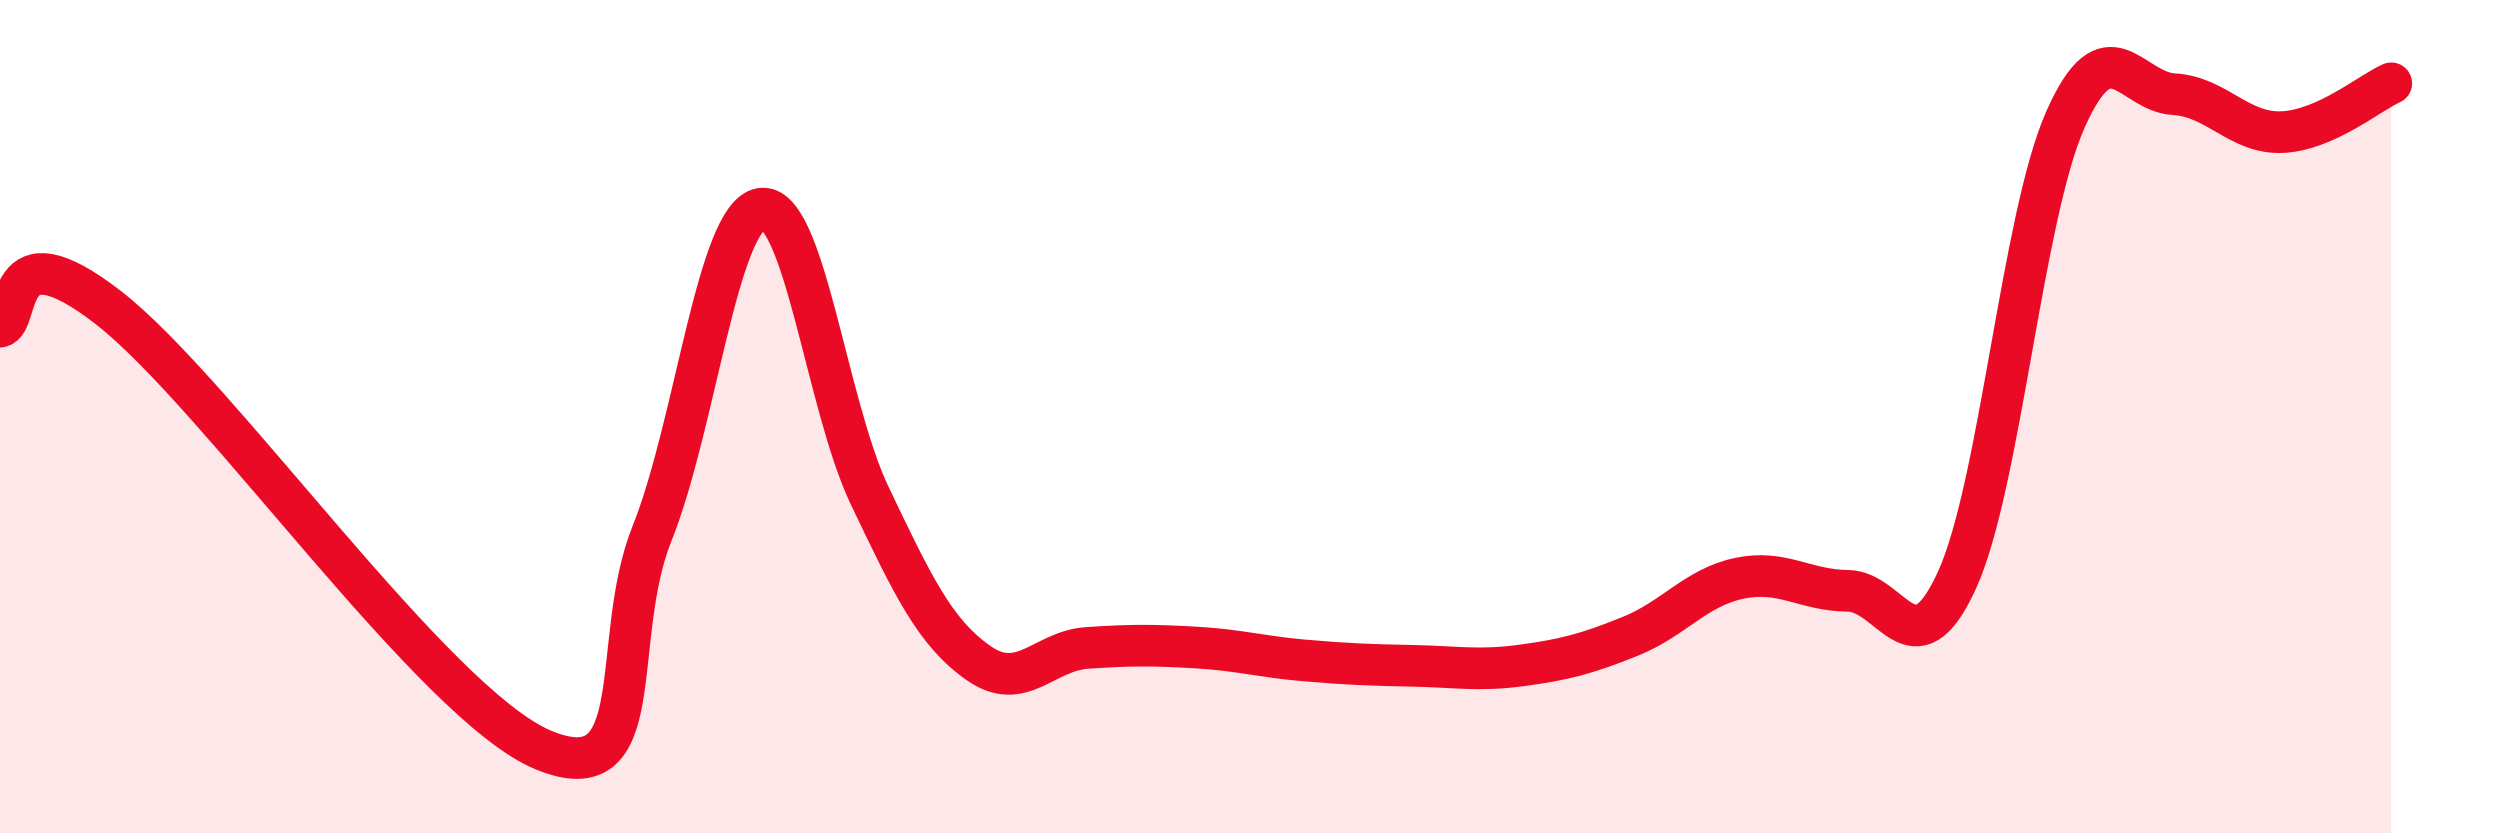 
    <svg width="60" height="20" viewBox="0 0 60 20" xmlns="http://www.w3.org/2000/svg">
      <path
        d="M 0,7.84 C 0.52,7.75 0,5.36 2.61,7.39 C 5.22,9.42 10.43,16.92 13.04,18 C 15.65,19.08 14.61,15.4 15.65,12.8 C 16.69,10.2 17.22,5.19 18.26,5.01 C 19.3,4.83 19.83,9.71 20.87,11.89 C 21.91,14.07 22.44,15.18 23.48,15.91 C 24.52,16.64 25.05,15.62 26.09,15.55 C 27.13,15.48 27.66,15.48 28.7,15.54 C 29.74,15.6 30.26,15.76 31.3,15.85 C 32.34,15.94 32.87,15.96 33.91,15.98 C 34.95,16 35.48,16.11 36.52,15.97 C 37.56,15.83 38.09,15.69 39.13,15.27 C 40.17,14.85 40.7,14.1 41.74,13.88 C 42.78,13.66 43.31,14.17 44.35,14.18 C 45.39,14.19 45.92,16.2 46.96,13.94 C 48,11.68 48.53,5.21 49.57,2.87 C 50.61,0.53 51.13,2.2 52.17,2.26 C 53.21,2.32 53.74,3.22 54.78,3.17 C 55.82,3.12 56.87,2.23 57.39,2L57.39 20L0 20Z"
        fill="#EB0A25"
        opacity="0.1"
        stroke-linecap="round"
        stroke-linejoin="round"
      />
      <path
        d="M 0,7.84 C 0.52,7.75 0,5.36 2.61,7.39 C 5.22,9.42 10.43,16.92 13.04,18 C 15.65,19.08 14.61,15.4 15.65,12.8 C 16.69,10.2 17.22,5.19 18.26,5.01 C 19.3,4.83 19.83,9.71 20.87,11.89 C 21.91,14.07 22.44,15.18 23.48,15.91 C 24.52,16.64 25.05,15.62 26.09,15.55 C 27.13,15.48 27.66,15.48 28.7,15.54 C 29.74,15.6 30.26,15.76 31.3,15.85 C 32.34,15.94 32.87,15.96 33.91,15.98 C 34.95,16 35.48,16.11 36.52,15.97 C 37.56,15.83 38.09,15.69 39.13,15.27 C 40.17,14.85 40.7,14.1 41.74,13.88 C 42.78,13.66 43.31,14.17 44.35,14.18 C 45.39,14.19 45.92,16.2 46.96,13.94 C 48,11.68 48.53,5.21 49.57,2.87 C 50.61,0.53 51.13,2.2 52.17,2.26 C 53.21,2.32 53.74,3.22 54.78,3.17 C 55.82,3.12 56.87,2.23 57.39,2"
        stroke="#EB0A25"
        stroke-width="1"
        fill="none"
        stroke-linecap="round"
        stroke-linejoin="round"
      />
    </svg>
  